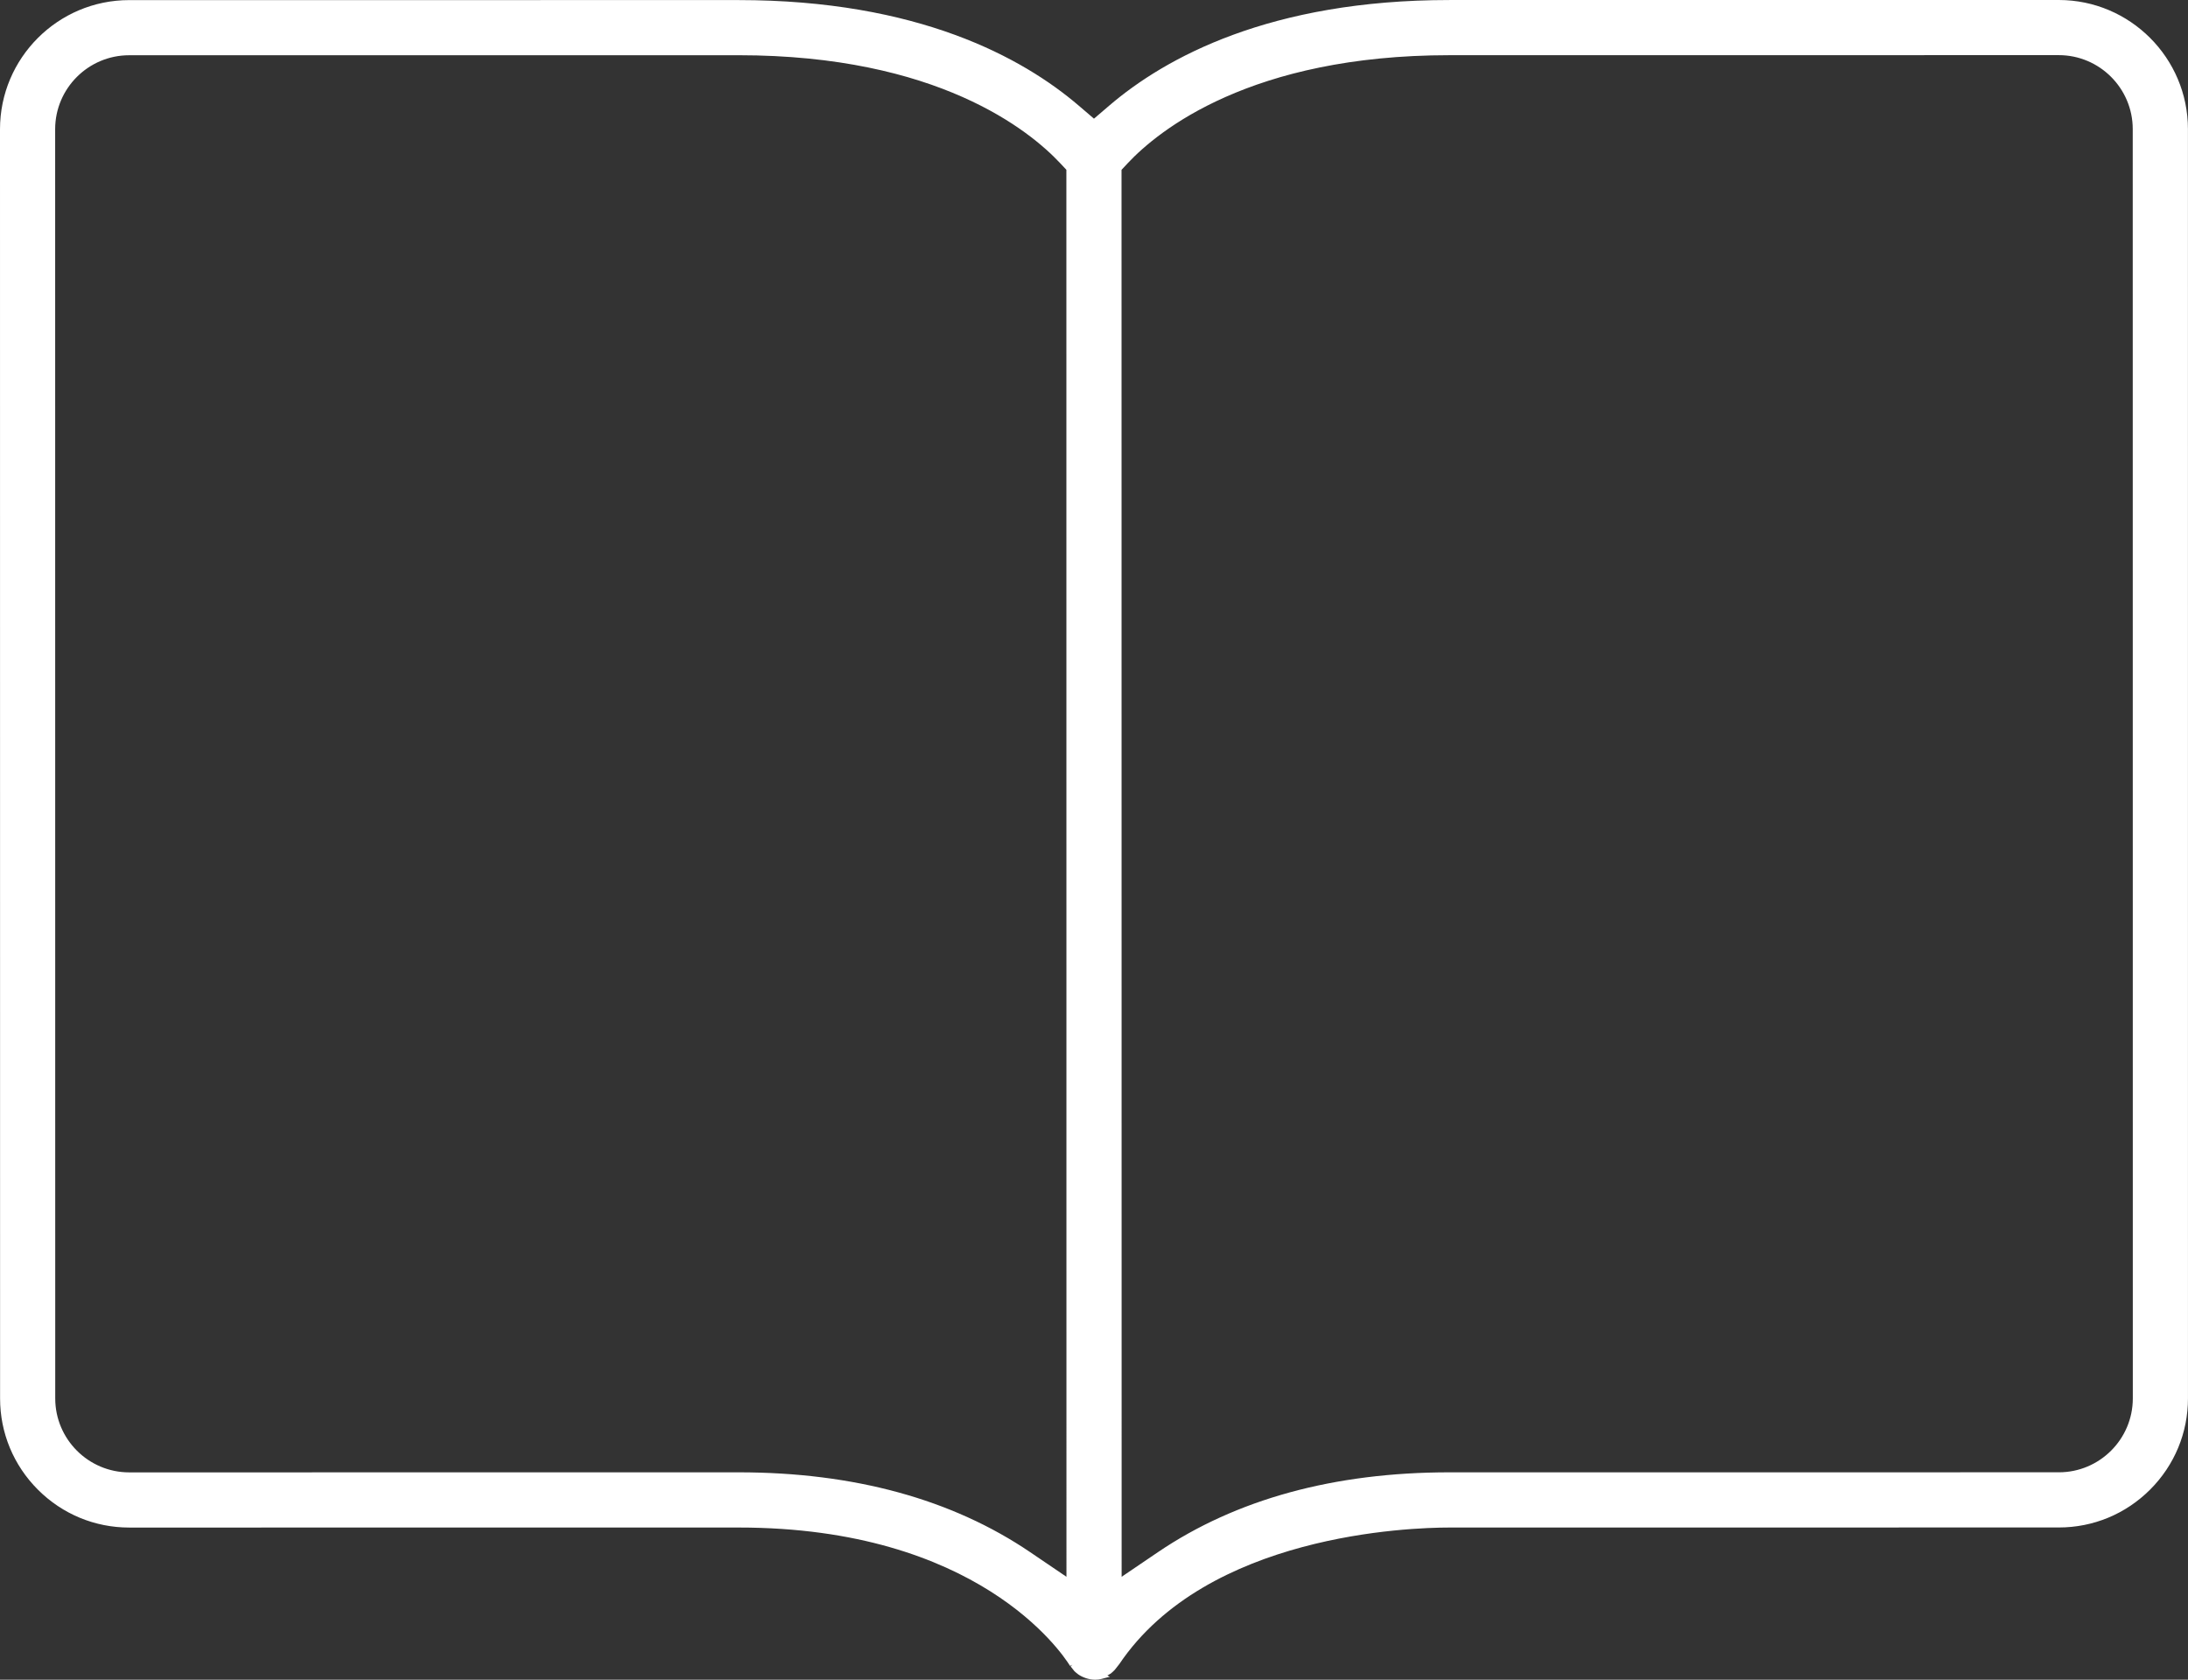<?xml version="1.0" encoding="utf-8"?>
<!-- Generator: Adobe Illustrator 15.0.0, SVG Export Plug-In . SVG Version: 6.00 Build 0)  -->
<!DOCTYPE svg PUBLIC "-//W3C//DTD SVG 1.1//EN" "http://www.w3.org/Graphics/SVG/1.1/DTD/svg11.dtd">
<svg version="1.1" id="Layer_3" xmlns="http://www.w3.org/2000/svg" xmlns:xlink="http://www.w3.org/1999/xlink" x="0px" y="0px"
	 width="82.548px" height="63.385px" viewBox="0 0 82.548 63.385" enable-background="new 0 0 82.548 63.385" xml:space="preserve">
<rect x="0" y="0" width="82.548" height="63.385" fill="#333333" stroke="none"/>
<path fill="#FFFFFF" d="M82.546,4.872C82.545,2.186,80.359,0,77.673,0l-22.99,0.001c-6.765,0-10.717,2.17-12.841,3.99l-0.569,0.487
	L40.703,3.99C38.58,2.171,34.63,0.003,27.861,0.003L4.872,0.004C2.186,0.004,0,2.19,0,4.877l0.003,47.895
	c0,1.3,0.508,2.523,1.429,3.444c0.922,0.921,2.144,1.428,3.443,1.428l22.99-0.001c9.004,0,12.175,4.688,12.507,5.224l0.086-0.044
	l-0.065,0.061c0.007,0.009,0.02,0.025,0.034,0.044l0.107,0.135c0.021,0.02,0.082,0.077,0.144,0.121
	c0.148,0.104,0.388,0.202,0.643,0.202c0.076,0,0.153-0.009,0.229-0.028l0.323-0.084l-0.095-0.047l0.129-0.074
	c0.064-0.053,0.106-0.092,0.153-0.142l0.168-0.214c3.31-4.906,10.958-5.154,12.458-5.154l22.989-0.002
	c1.3,0,2.523-0.508,3.444-1.429c0.921-0.922,1.428-2.145,1.428-3.444L82.546,4.872z M77.676,55.559L54.687,55.56
	c-4.353,0-8.055,1.015-11.004,3.015l-1.366,0.927L42.313,6.409l0.236-0.253c1.15-1.225,4.635-4.073,12.134-4.073l22.989-0.002
	c1.539,0,2.791,1.252,2.791,2.791l0.003,47.896C80.467,54.307,79.215,55.559,77.676,55.559z M4.872,2.085l22.99-0.001
	c7.511,0,10.987,2.848,12.134,4.072l0.236,0.252l0.003,53.094l-1.366-0.927c-2.948-2-6.65-3.015-11.004-3.015l-22.99,0.002
	c-1.539,0-2.791-1.252-2.791-2.791L2.081,4.876C2.081,3.337,3.333,2.085,4.872,2.085z"/>
</svg>
